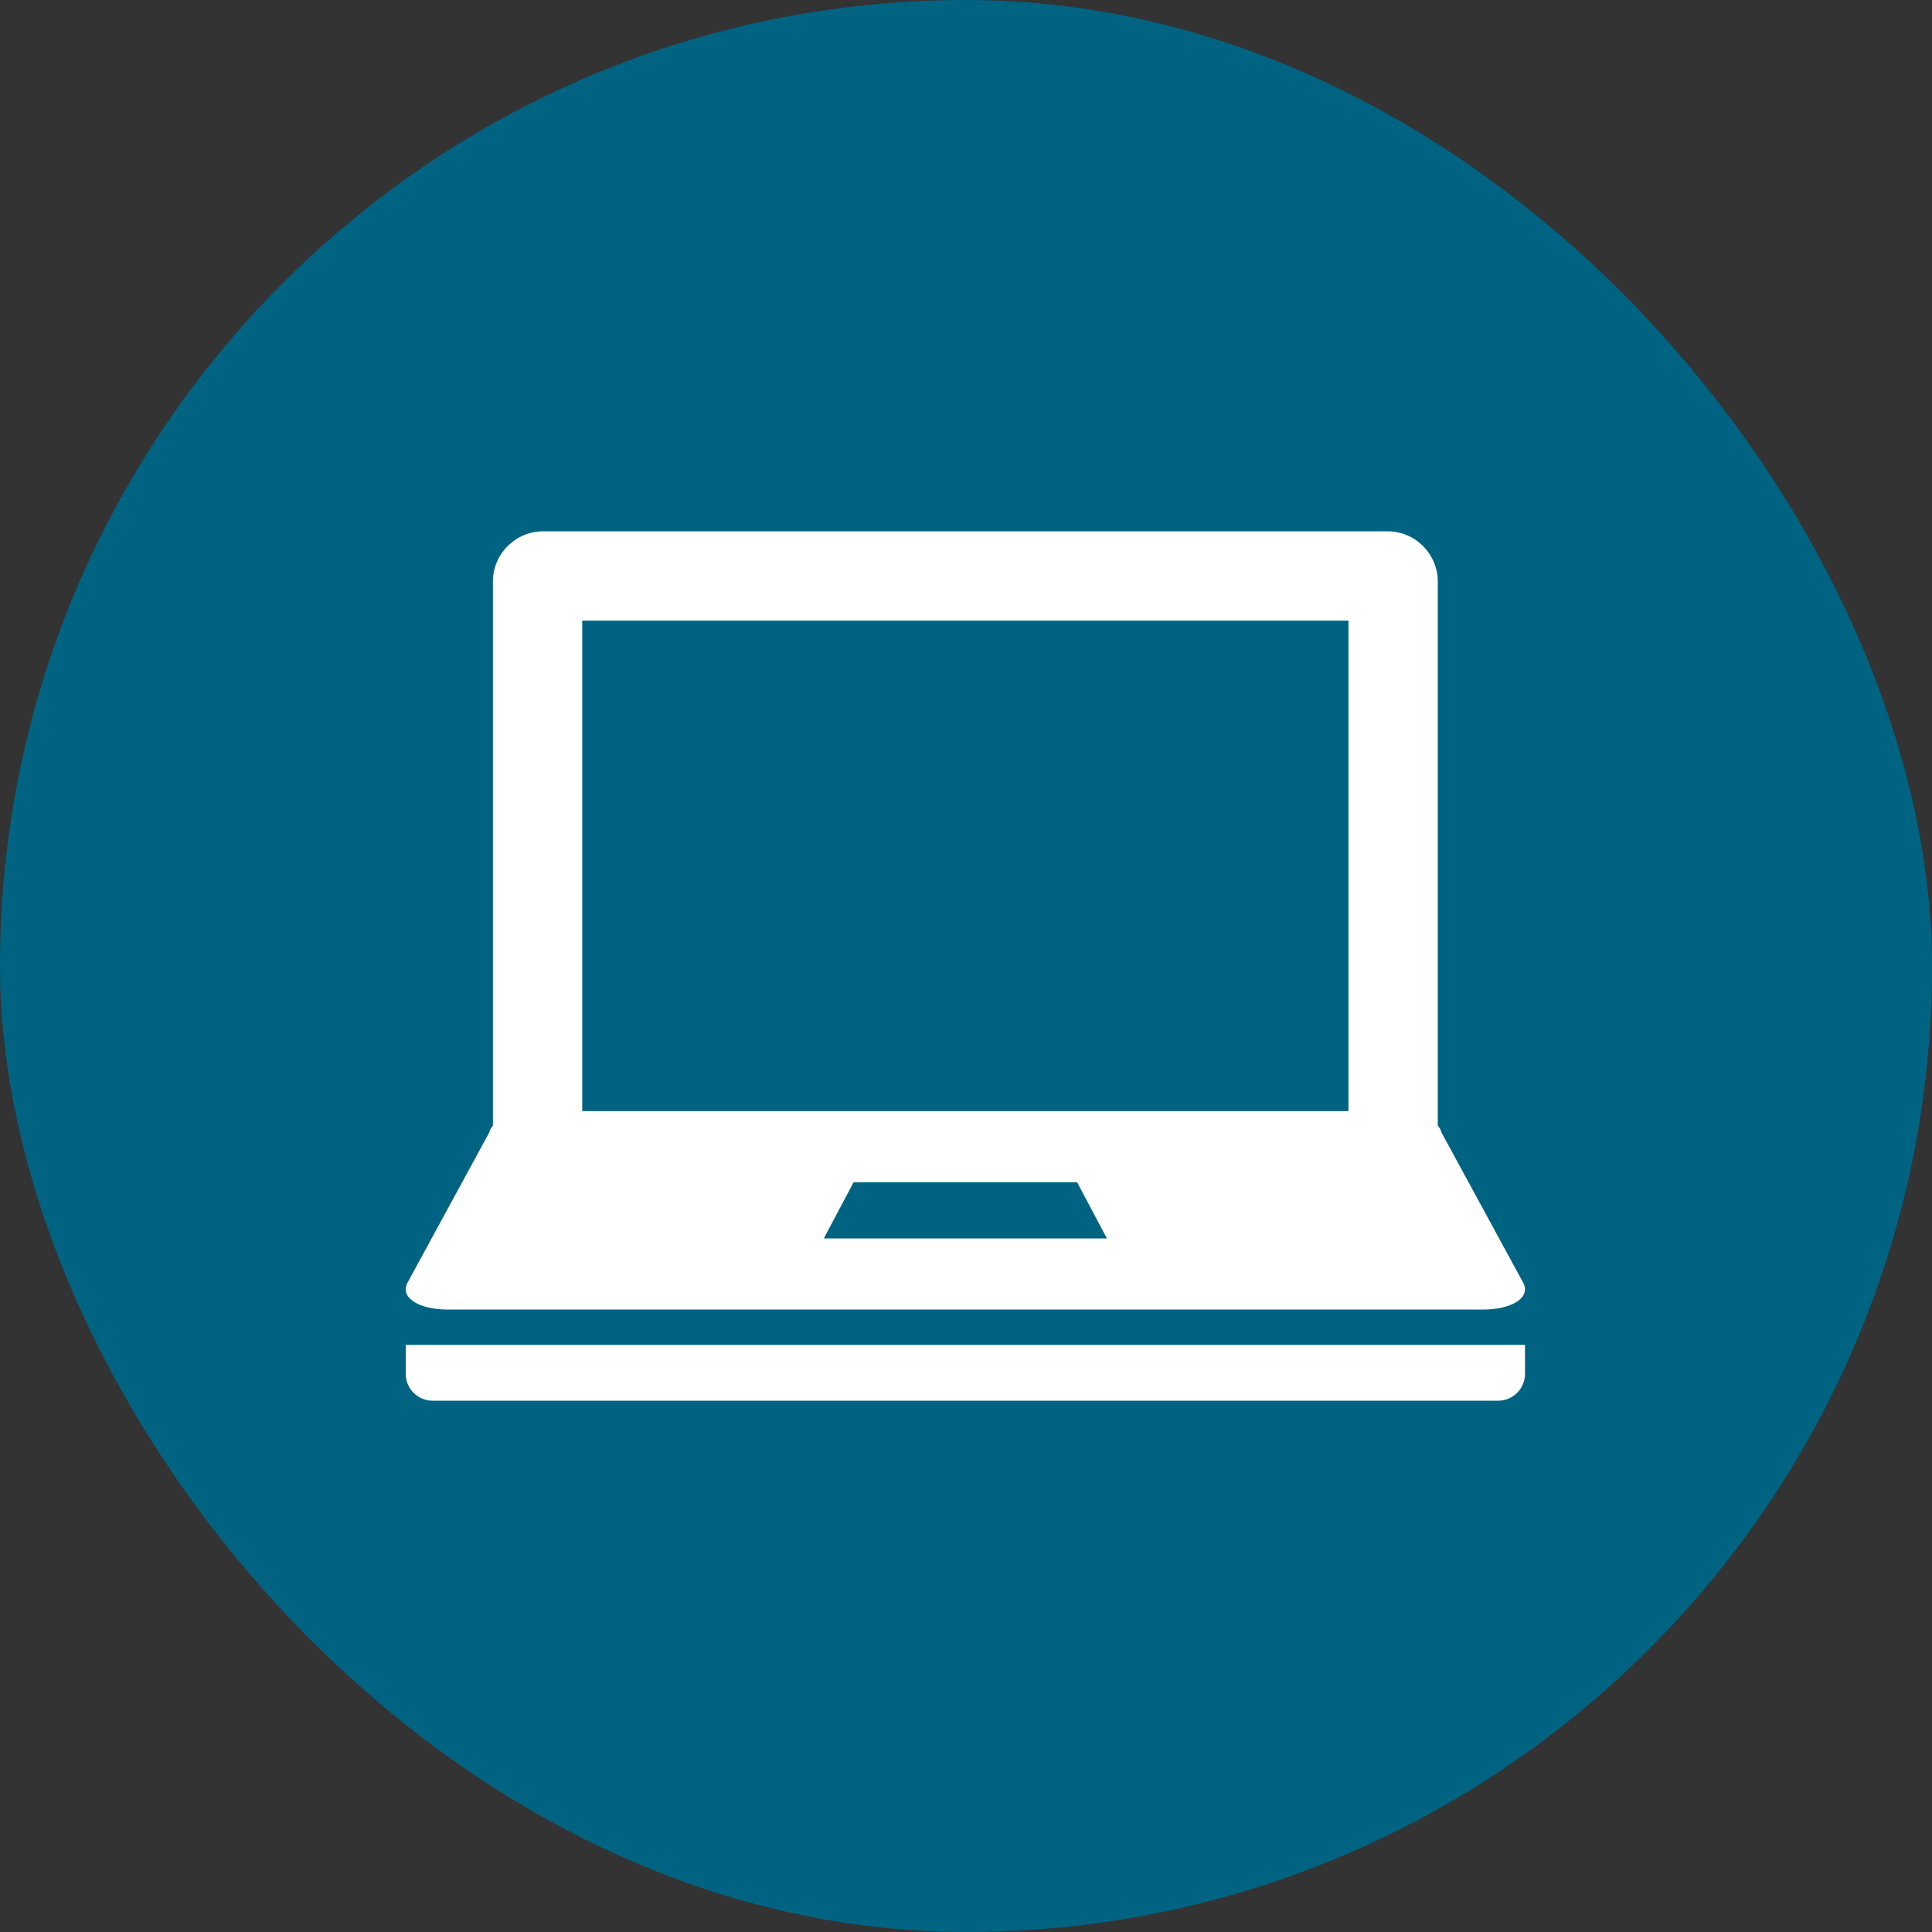 <?xml version="1.0" encoding="UTF-8"?>
<svg width="200px" height="200px" viewBox="0 0 200 200" version="1.1" xmlns="http://www.w3.org/2000/svg" xmlns:xlink="http://www.w3.org/1999/xlink">
    <rect x="0" y="0" width="200" height="200" fill="#333333" stroke="none"/>
    <title>cosmo_musashi-ei_icon--4</title>
    <g id="Page-1" stroke="none" stroke-width="1" fill="none" fill-rule="evenodd">
        <g id="Group-35">
            <rect id="Rectangle-Copy-15" fill="#006382" x="0" y="0" width="200" height="200" rx="100"></rect>
            <g id="ノートPCのアイコン素材-2" transform="translate(42, 55)" fill="#FFFFFF" fill-rule="nonzero">
                <path d="M4.39,80.565 L111.477,80.565 C114.552,80.565 116.447,79.32 115.706,77.831 L107.203,62.203 C107.164,61.966 107.025,61.743 106.839,61.528 L106.839,5.2 C106.839,2.34 104.499,0 101.639,0 L14.229,0 C11.368,0 9.027,2.34 9.027,5.2 L9.027,61.528 C8.842,61.742 8.704,61.966 8.664,62.203 L0.161,77.831 C-0.58,79.32 1.315,80.565 4.39,80.565 Z M43.279,73.204 L46.366,67.385 L69.502,67.385 L72.588,73.204 L43.279,73.204 Z M18.274,9.246 L97.593,9.246 L97.593,60.024 L18.274,60.024 L18.274,9.246 Z" id="Shape"></path>
                <path d="M0,84.221 L0,87.22 C0,88.755 1.245,90 2.78,90 L113.086,90 C114.622,90 115.867,88.755 115.867,87.22 L115.867,84.221 L0,84.221 Z" id="Path"></path>
            </g>
        </g>
    </g>
</svg>